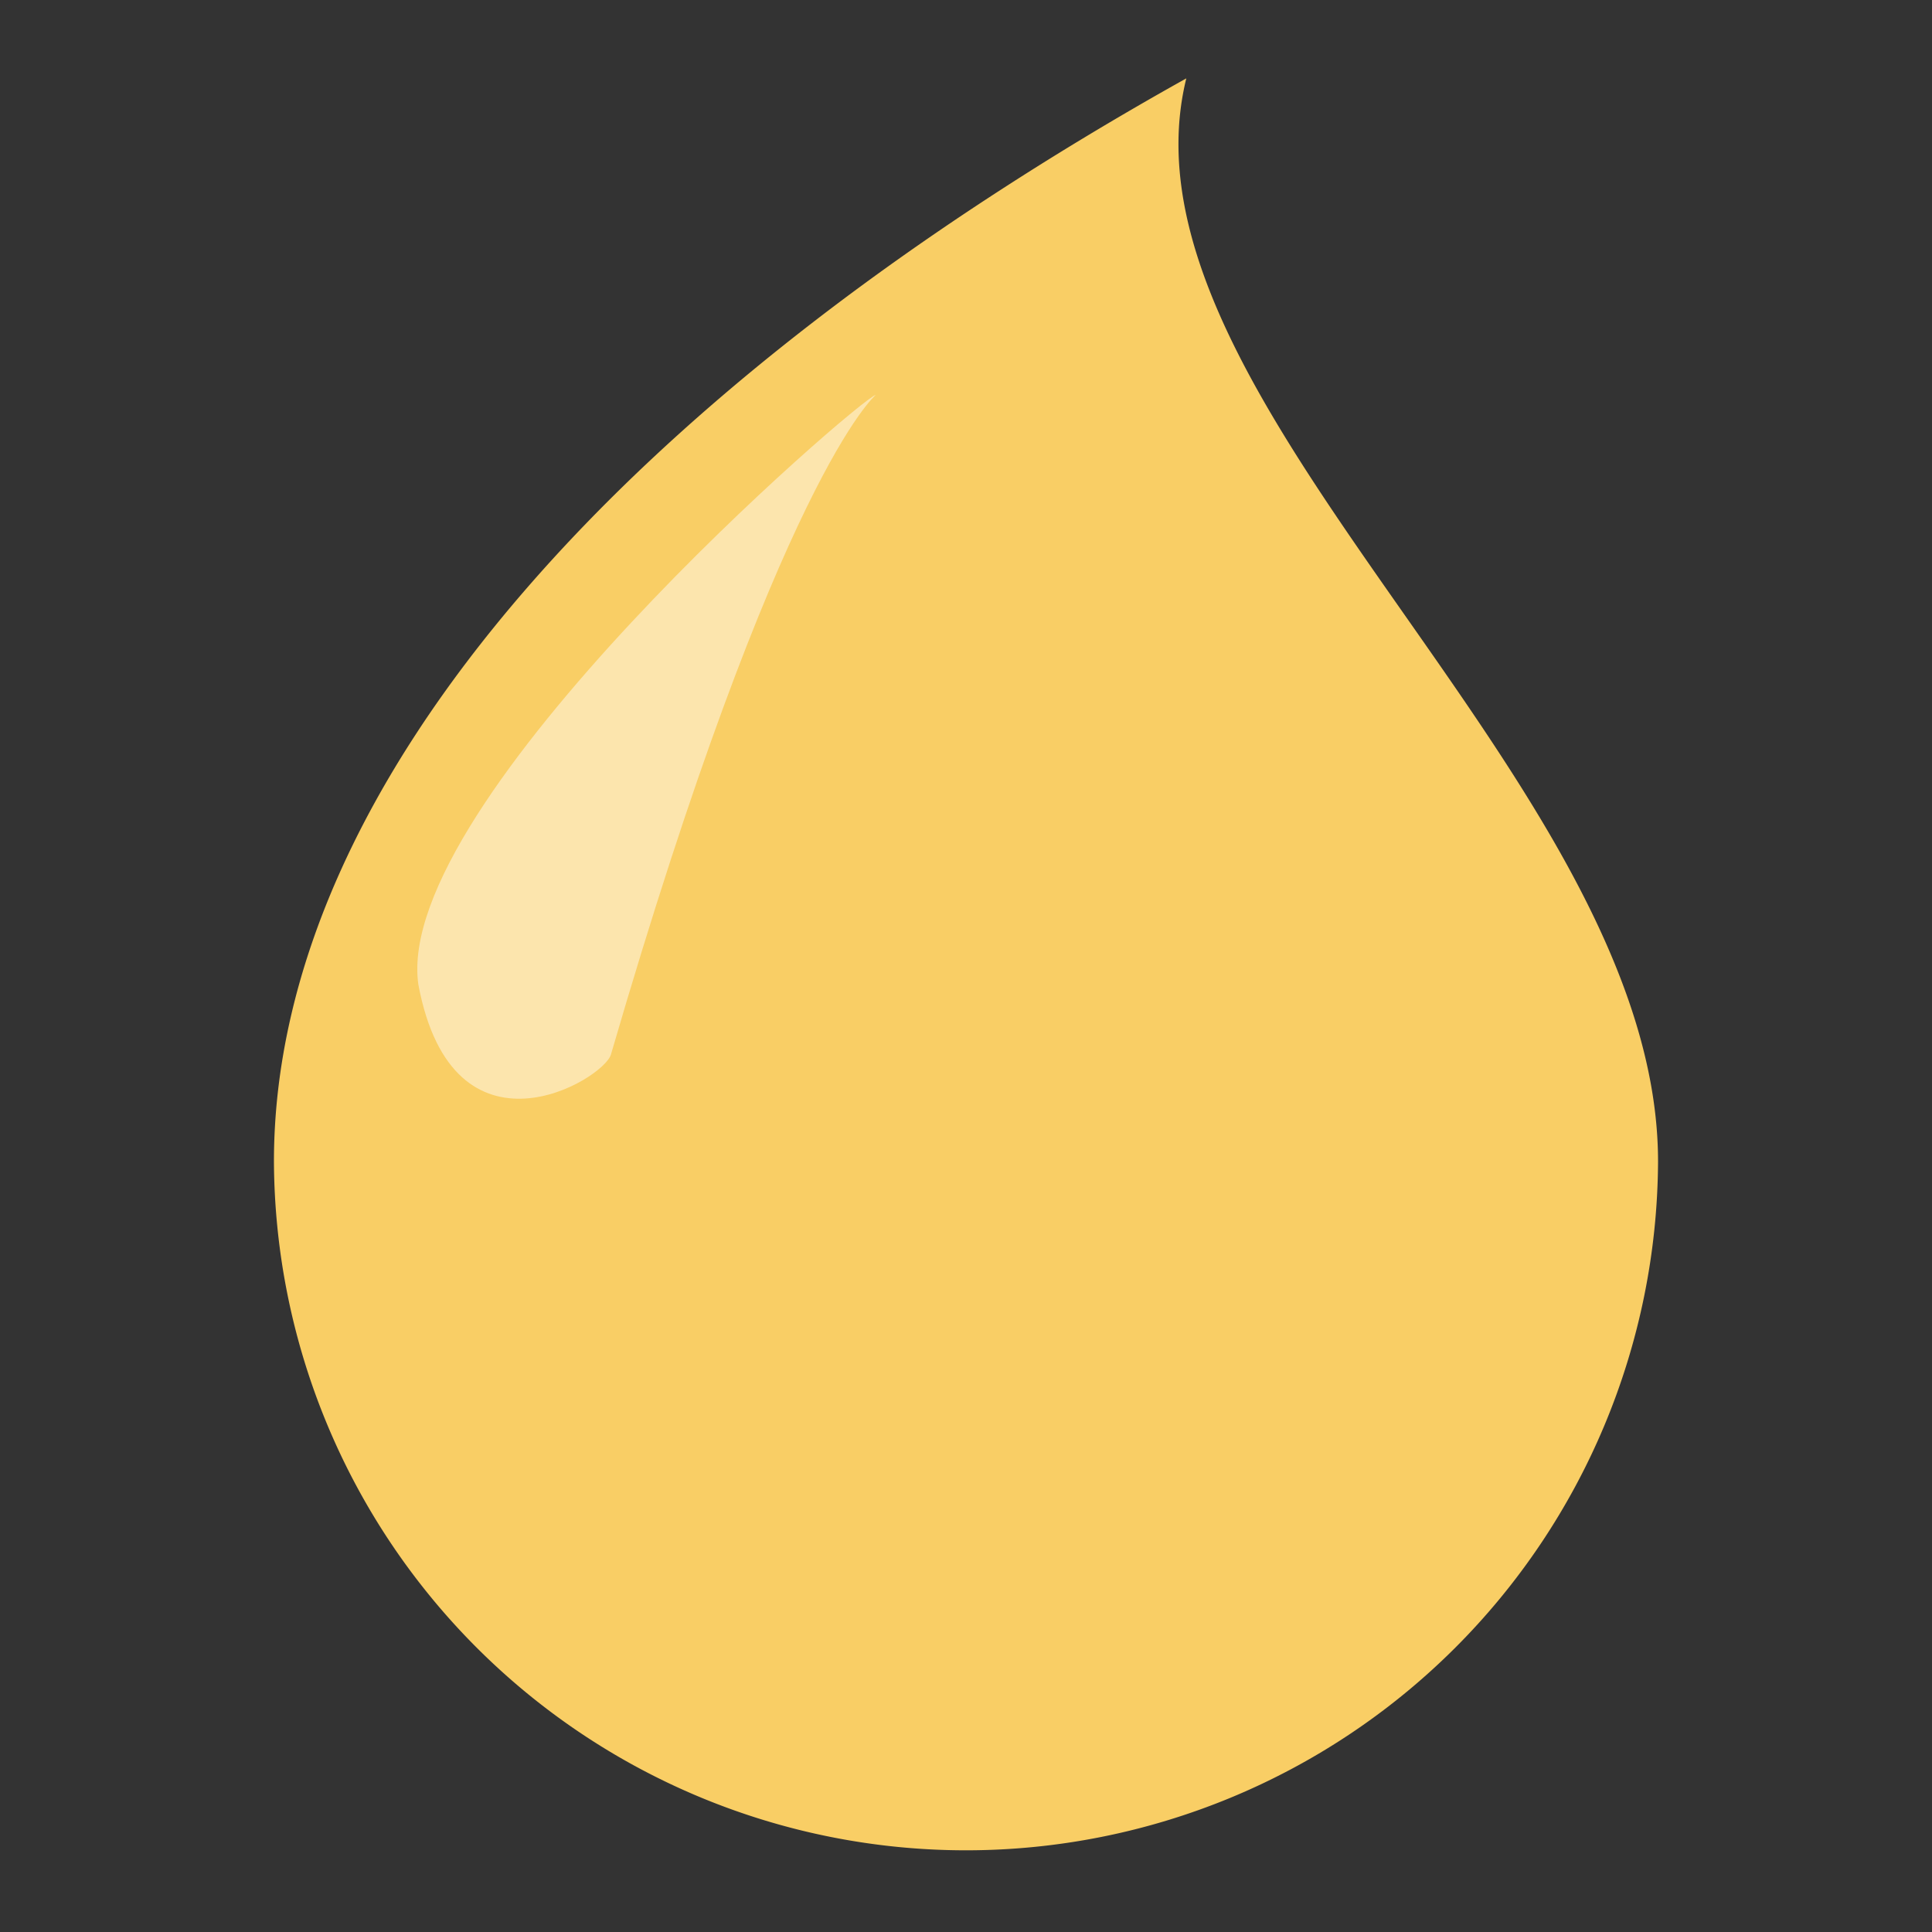<svg height="120" viewBox="0 0 120 120" width="120" xmlns="http://www.w3.org/2000/svg" xmlns:xlink="http://www.w3.org/1999/xlink"><rect x="0" y="0" width="120" height="120" fill="#333333" stroke="none"/><clipPath id="a"><path d="m0 0h120v120h-120z"/></clipPath><g clip-path="url(#a)"><g transform="translate(5.615 3.668)"><path d="m97.369 68.48c0-23.772-34.238-47.246-29.3-67.28-34.169 19.063-56.669 43.508-56.669 67.28a42.985 42.985 0 0 0 85.969 0z" fill="#f9ce65"/><path d="m51.785 27.5c-.9.15-30.052 25.267-28.407 36.63 2.168 11.512 11.512 5.906 11.961 4.336 10.461-35.957 16.446-40.966 16.446-40.966z" fill="#fff" opacity=".47" transform="translate(-3.007 -6.639)"/></g></g></svg>